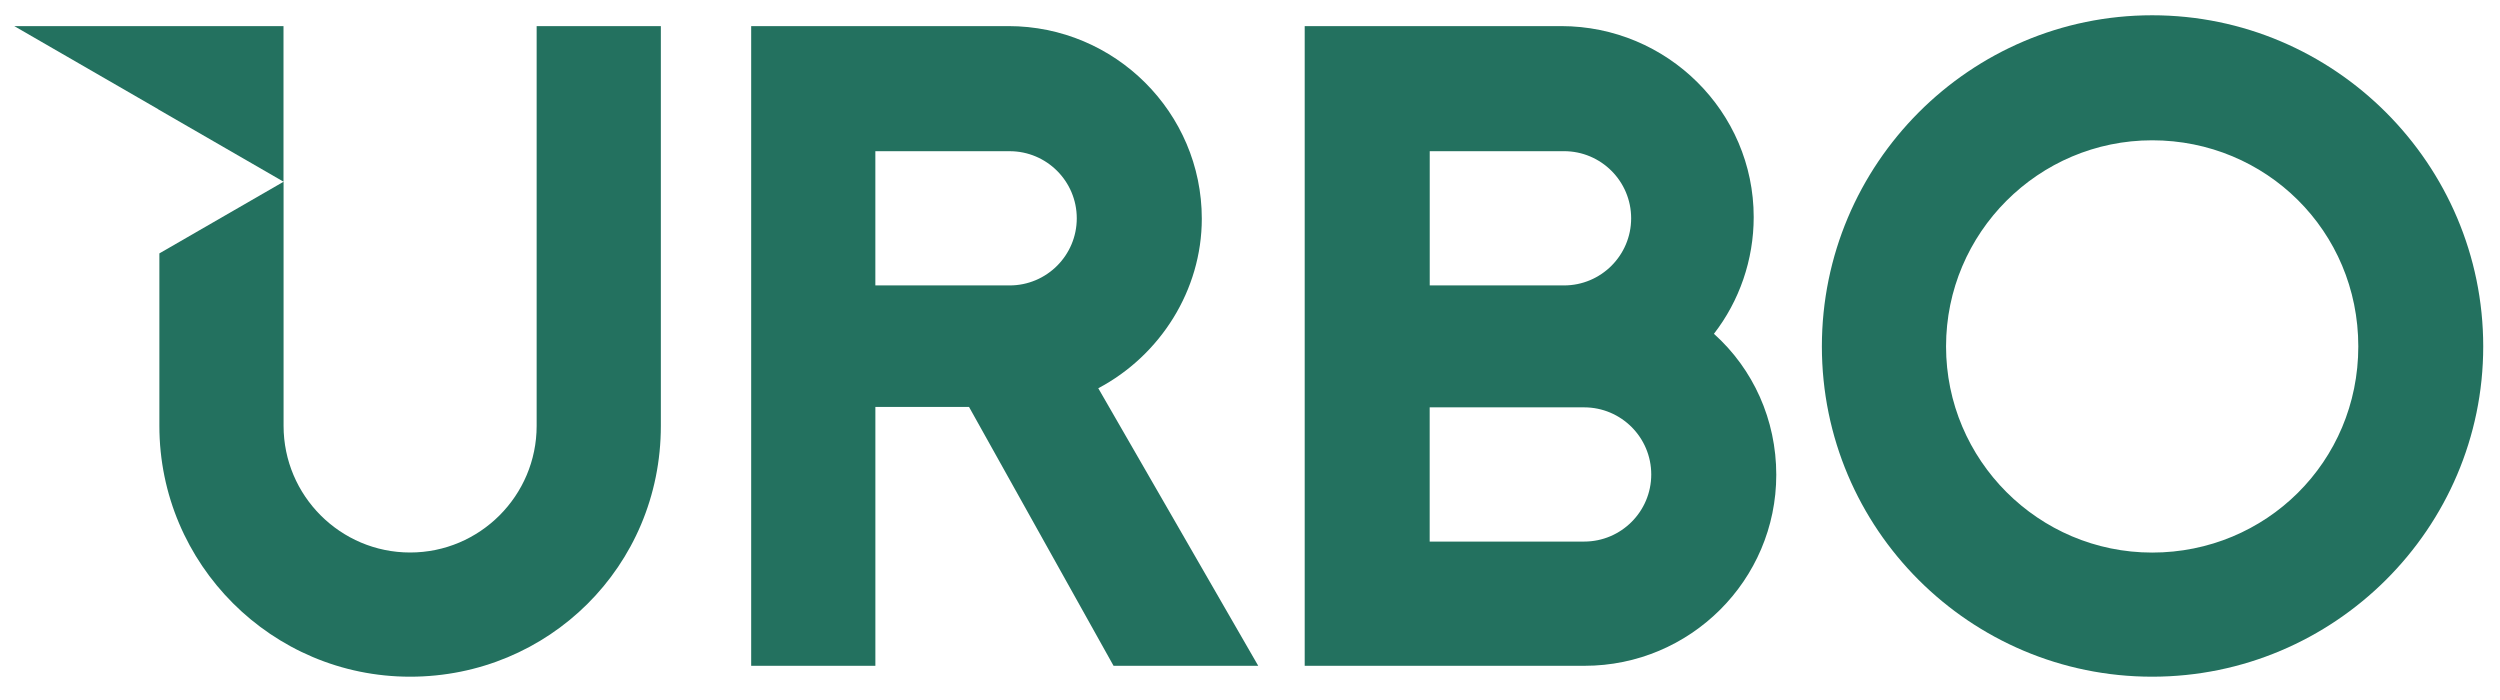 <svg width="100" height="28" viewBox="0 0 100 28" fill="none" xmlns="http://www.w3.org/2000/svg">
<g clip-path="url(#clip0_797_2420)">
<path d="M86.087 0.611C78.801 0.611 72.875 6.555 72.875 13.857C72.875 21.16 78.803 27.068 86.087 27.068C93.371 27.068 99.329 21.14 99.329 13.857C99.329 6.575 93.388 0.611 86.087 0.611ZM86.087 22.103C81.54 22.103 77.842 18.402 77.842 13.857C77.842 9.313 81.54 5.612 86.087 5.612C90.634 5.612 94.332 9.234 94.332 13.857C94.332 18.481 90.634 22.103 86.087 22.103Z" fill="#23715F"/>
<path d="M21.466 1.045V17.034C21.466 19.828 19.195 22.1 16.405 22.1C13.614 22.1 11.343 19.828 11.343 17.034V7.269L6.375 10.136V17.035C6.375 22.57 10.875 27.068 16.405 27.068C21.934 27.068 26.434 22.662 26.434 17.035V1.045H21.466Z" fill="#23715F"/>
<path d="M0.57 1.044L6.326 4.367V4.372L11.34 7.267V1.044H0.57Z" fill="#23715F"/>
<path d="M43.931 15.53C46.411 14.219 48.072 11.608 48.072 8.748C48.072 4.502 44.601 1.044 40.335 1.044H30.047V26.632H35.015V16.277H38.761L44.542 26.632H50.329L43.931 15.53ZM43.071 8.732C43.071 10.214 41.868 11.417 40.386 11.417H35.014V6.048H40.386C41.868 6.048 43.071 7.251 43.071 8.733V8.732Z" fill="#23715F"/>
<path d="M68.557 13.352C69.575 12.04 70.148 10.394 70.148 8.684C70.148 4.47 66.692 1.044 62.444 1.044H52.188V26.632H63.381C67.611 26.632 71.051 23.205 71.051 18.991C71.051 16.79 70.129 14.762 68.557 13.352ZM57.189 6.047H62.56C64.043 6.047 65.246 7.249 65.246 8.732C65.246 10.214 64.043 11.417 62.56 11.417H57.189V6.048V6.047ZM66.05 18.978C66.05 20.461 64.848 21.663 63.365 21.663H57.187V16.294H63.365C64.848 16.294 66.05 17.497 66.05 18.98" fill="#23715F"/>
</g>
<defs>
<clipPath id="clip0_797_2420">
<rect width="99" height="26.457" fill="white" transform="translate(0.57 0.611)"/>
</clipPath>
</defs>
</svg>
